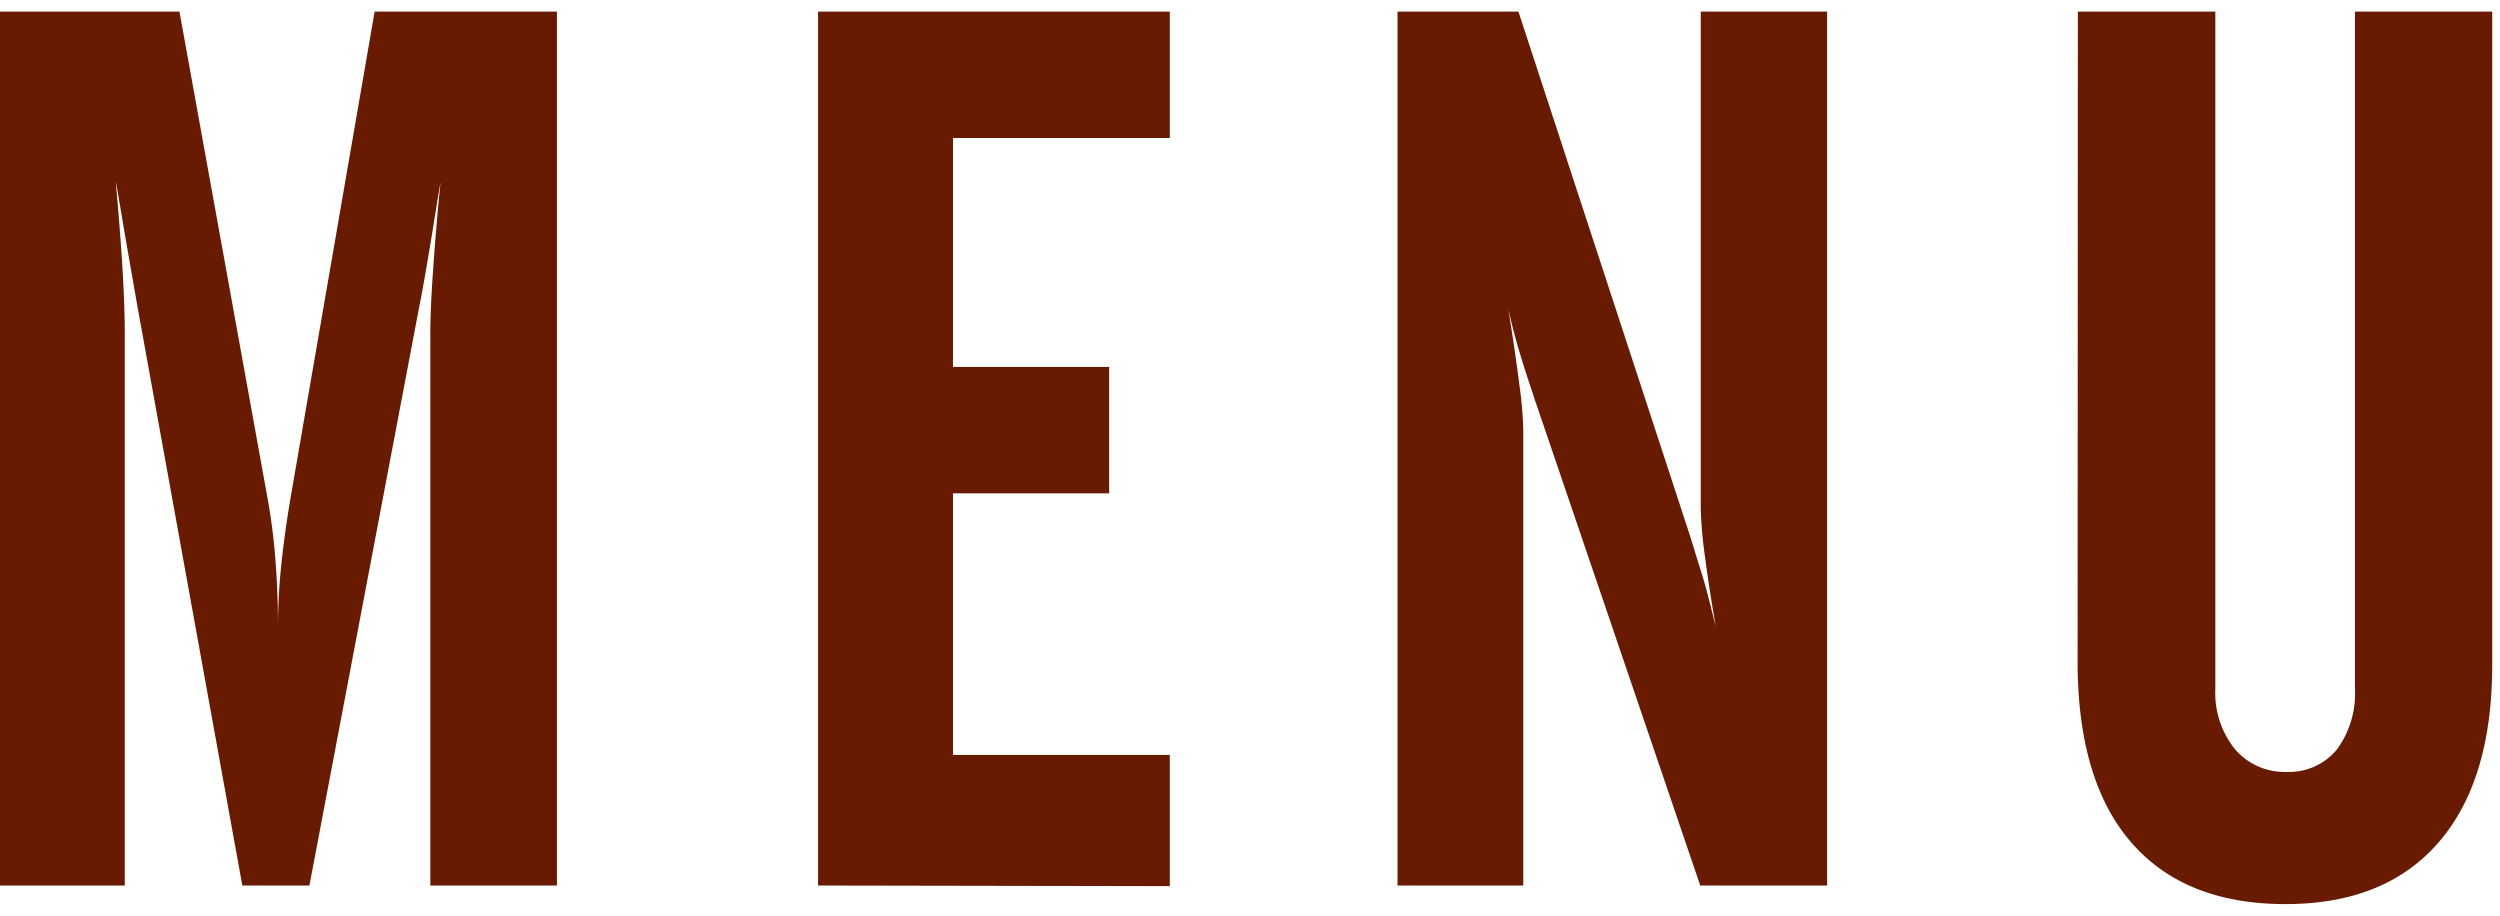 <svg id="レイヤー_1" data-name="レイヤー 1" xmlns="http://www.w3.org/2000/svg" viewBox="0 0 202 74"><defs><style>.cls-1{isolation:isolate;}.cls-2{fill:#681b00;}</style></defs><g id="MENU" class="cls-1"><g class="cls-1"><path class="cls-2" d="M0,71.55V.94H14.5l7.08,39.11a48,48,0,0,1,.66,5c.15,1.79.22,3.65.22,5.57a48.38,48.38,0,0,1,.27-5q.27-2.59.76-5.47L30.27.94H45V71.55H34.77V27c0-1.27.07-3,.22-5.13s.34-4.54.61-7.18c-.17.95-.38,2.25-.64,3.91q-.78,4.74-1.07,6.1L25,71.55H19.58l-8.5-46.93L10,18.42c-.37-2.25-.59-3.5-.65-3.76q.33,3.61.53,6.76c.13,2.1.2,3.95.2,5.55V71.55Z"/><path class="cls-2" d="M66.1,71.55V.94H94.52V11.15H77v18.5H89.62V39.86H77V61H94.52v10.6Z"/><path class="cls-2" d="M112.92,71.55V.94h9.77L136.5,43.13c.26.81.58,1.89,1,3.22s.75,2.77,1.14,4.3c-.35-2-.65-3.95-.88-5.69a34.8,34.8,0,0,1-.34-3.83V.94h10.21V71.55H137.38l-13.28-39c-.06-.16-.14-.4-.24-.73-.91-2.67-1.6-5-2-6.93q.59,3.7.9,6.17a32.31,32.31,0,0,1,.32,3.59V71.55Z"/><path class="cls-2" d="M167.89.94H179V55.63a7.25,7.25,0,0,0,1.59,4.91,5.26,5.26,0,0,0,4.18,1.83,5,5,0,0,0,4.05-1.81,7.64,7.64,0,0,0,1.46-4.93V.94h11.09V53.72q0,9.33-4.32,14.33t-12.38,5q-8.16,0-12.48-5t-4.32-14.6Z"/></g></g></svg>